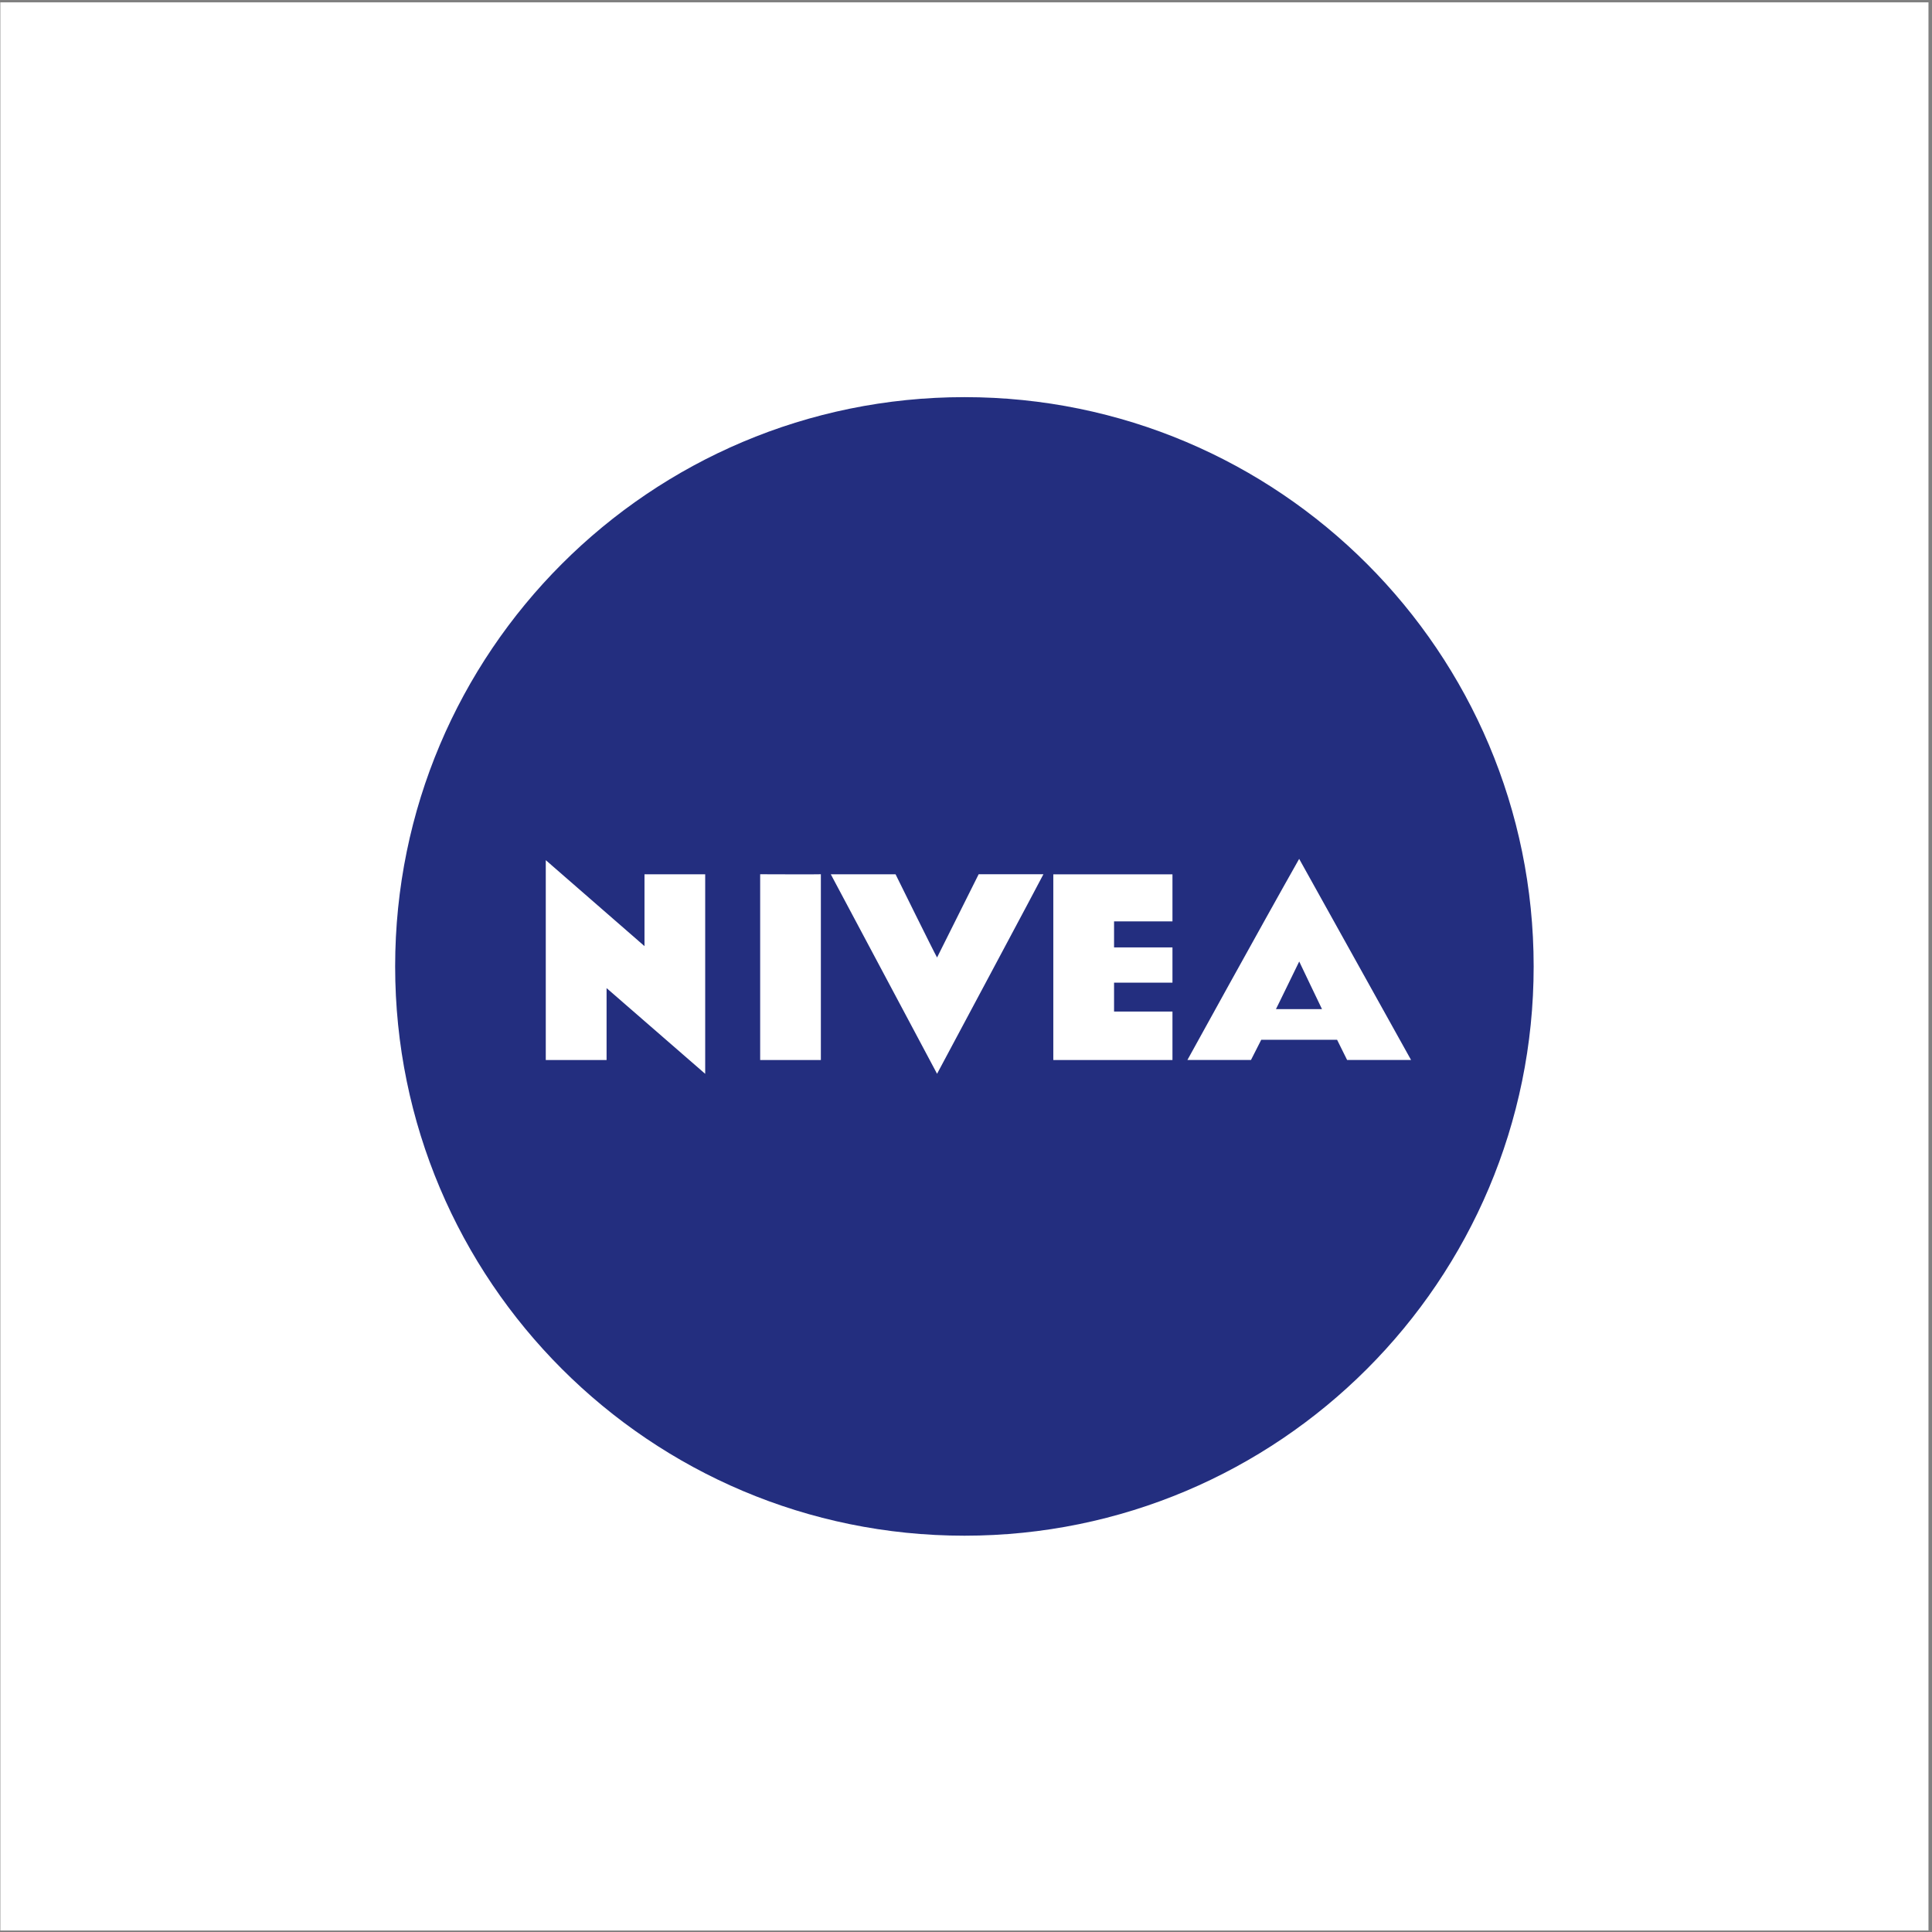 <?xml version="1.0" encoding="UTF-8" standalone="no"?><!DOCTYPE svg PUBLIC "-//W3C//DTD SVG 1.1//EN" "http://www.w3.org/Graphics/SVG/1.1/DTD/svg11.dtd"><svg width="100%" height="100%" viewBox="0 0 501 501" version="1.1" xmlns="http://www.w3.org/2000/svg" xmlns:xlink="http://www.w3.org/1999/xlink" xml:space="preserve" xmlns:serif="http://www.serif.com/" style="fill-rule:evenodd;clip-rule:evenodd;stroke-linejoin:round;stroke-miterlimit:2;"><rect x="0" y="0" width="501" height="501" fill="#808080" stroke="none"/><rect id="Nivea" x="0.086" y="0.609" width="500" height="500" style="fill:#fff;"/><g id="svg2"><g><path d="M397.703,250.609c0,81.539 -66.083,147.623 -147.598,147.623c-81.528,0 -147.624,-66.084 -147.636,-147.611l-0,-0.012c-0,-81.528 66.083,-147.624 147.636,-147.624c81.527,-0 147.598,66.084 147.598,147.624" style="fill:#232e7f;fill-rule:nonzero;"/><path d="M304.039,238.93l-15.146,-0l-0,6.749l15.146,0l0,9.14l-15.146,0l-0,7.493l15.146,-0l0,12.57l-30.899,0l-0,-48.151l30.899,0l0,12.199Z" style="fill:#fff;fill-rule:nonzero;"/><path d="M336.895,222.719c-9.759,17.239 -28.979,52.151 -28.979,52.151l16.483,-0l2.663,-5.239l19.667,0l2.6,5.239l16.583,-0l-29.017,-52.151Zm-6.019,38.961c0,0.05 6.032,-12.347 6.032,-12.347c-0,-0 5.907,12.384 5.907,12.347l-11.939,0Zm-87.88,-13.387l10.787,-21.587l16.793,0c0.074,0 -27.58,51.743 -27.58,51.743l-27.556,-51.73l16.794,-0c-0,-0 9.895,20.075 10.762,21.574m-30.132,26.589l-15.74,0l-0,-48.176c-0,0 15.74,0.062 15.74,0l0,48.176Zm-45.736,-29.537l0,-18.626l15.741,-0l-0,51.742l-25.574,-22.23l-0,18.651l-15.766,0l0,-51.829l25.599,22.292Z" style="fill:#fff;fill-rule:nonzero;"/></g></g></svg>
